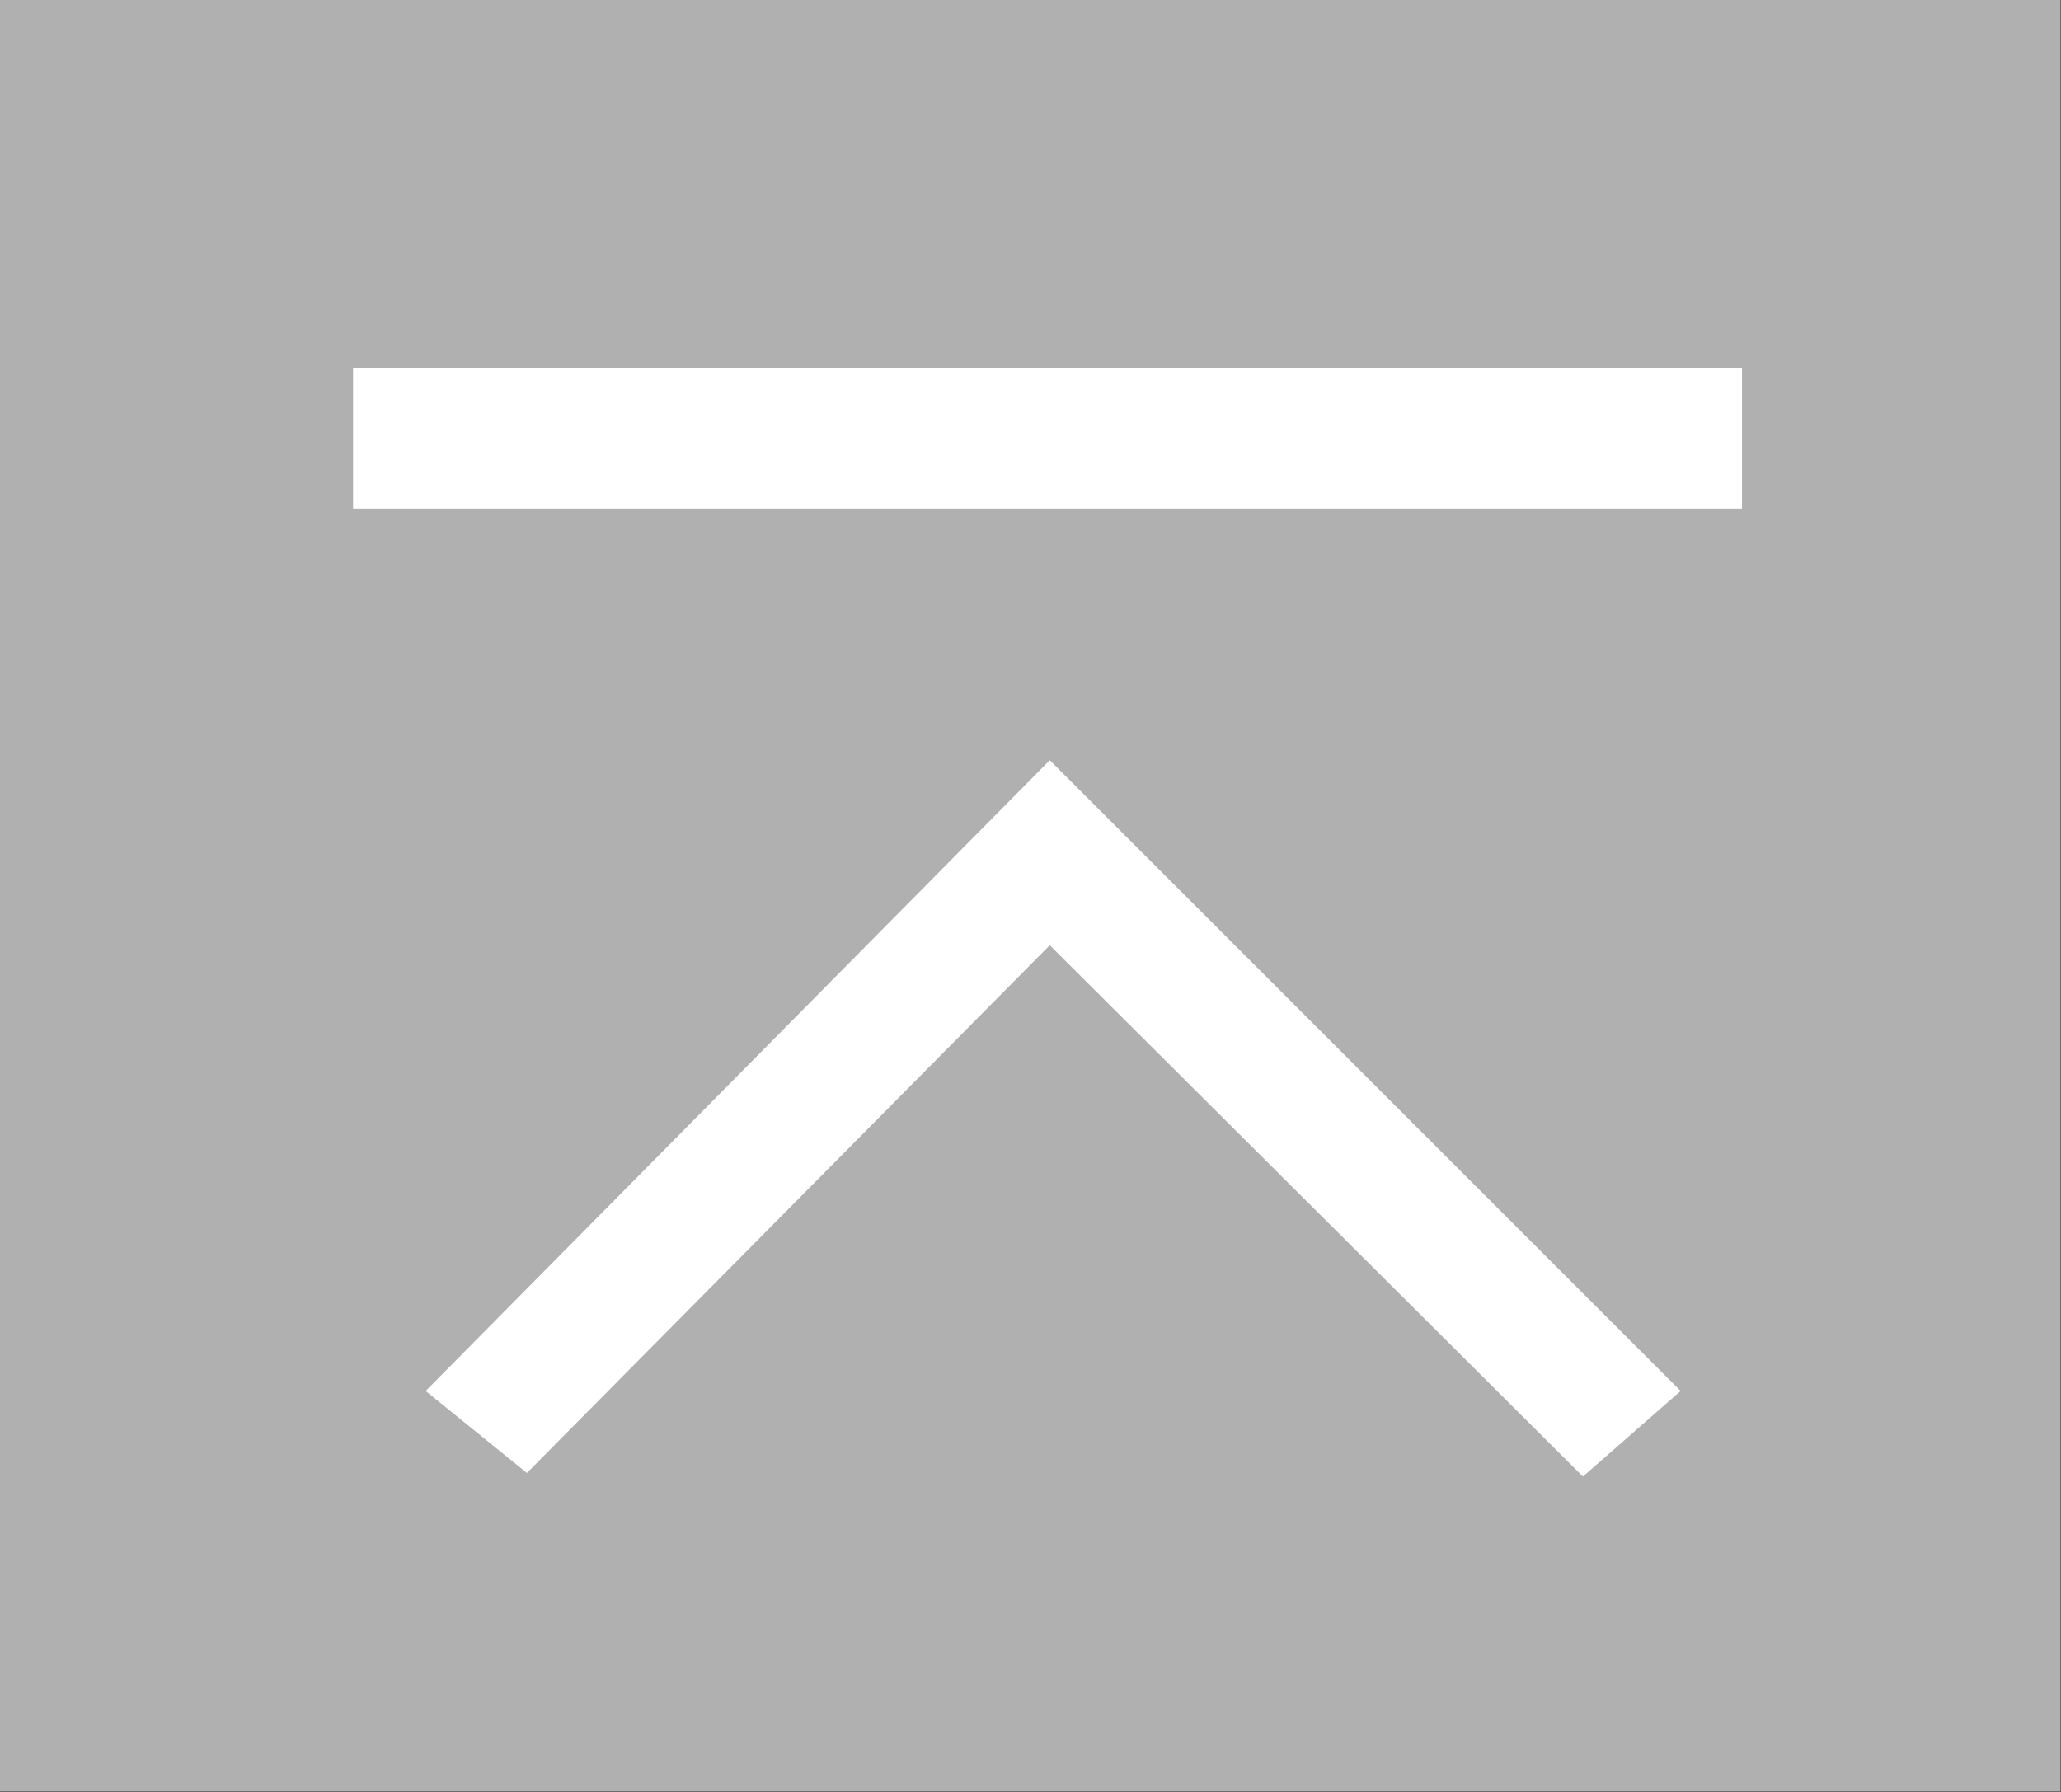 <svg xmlns="http://www.w3.org/2000/svg" viewBox="0 0 46 40" width="46px" height="40px"><rect x="0" y="0" width="46" height="40" fill="#333333" stroke="none"/><defs><style>.a{fill:#b0b0b0;}.b,.c{fill:#fff;}.b{fill-rule:evenodd;}</style></defs><title>to_top</title><rect class="a" width="45.99" height="39.99"/><polygon class="b" points="9.5 31.05 11.76 32.88 23.43 21.1 35.33 32.96 37.51 31.05 23.43 16.97 9.5 31.05"/><rect class="c" x="7.88" y="8.22" width="31" height="3.13"/></svg>